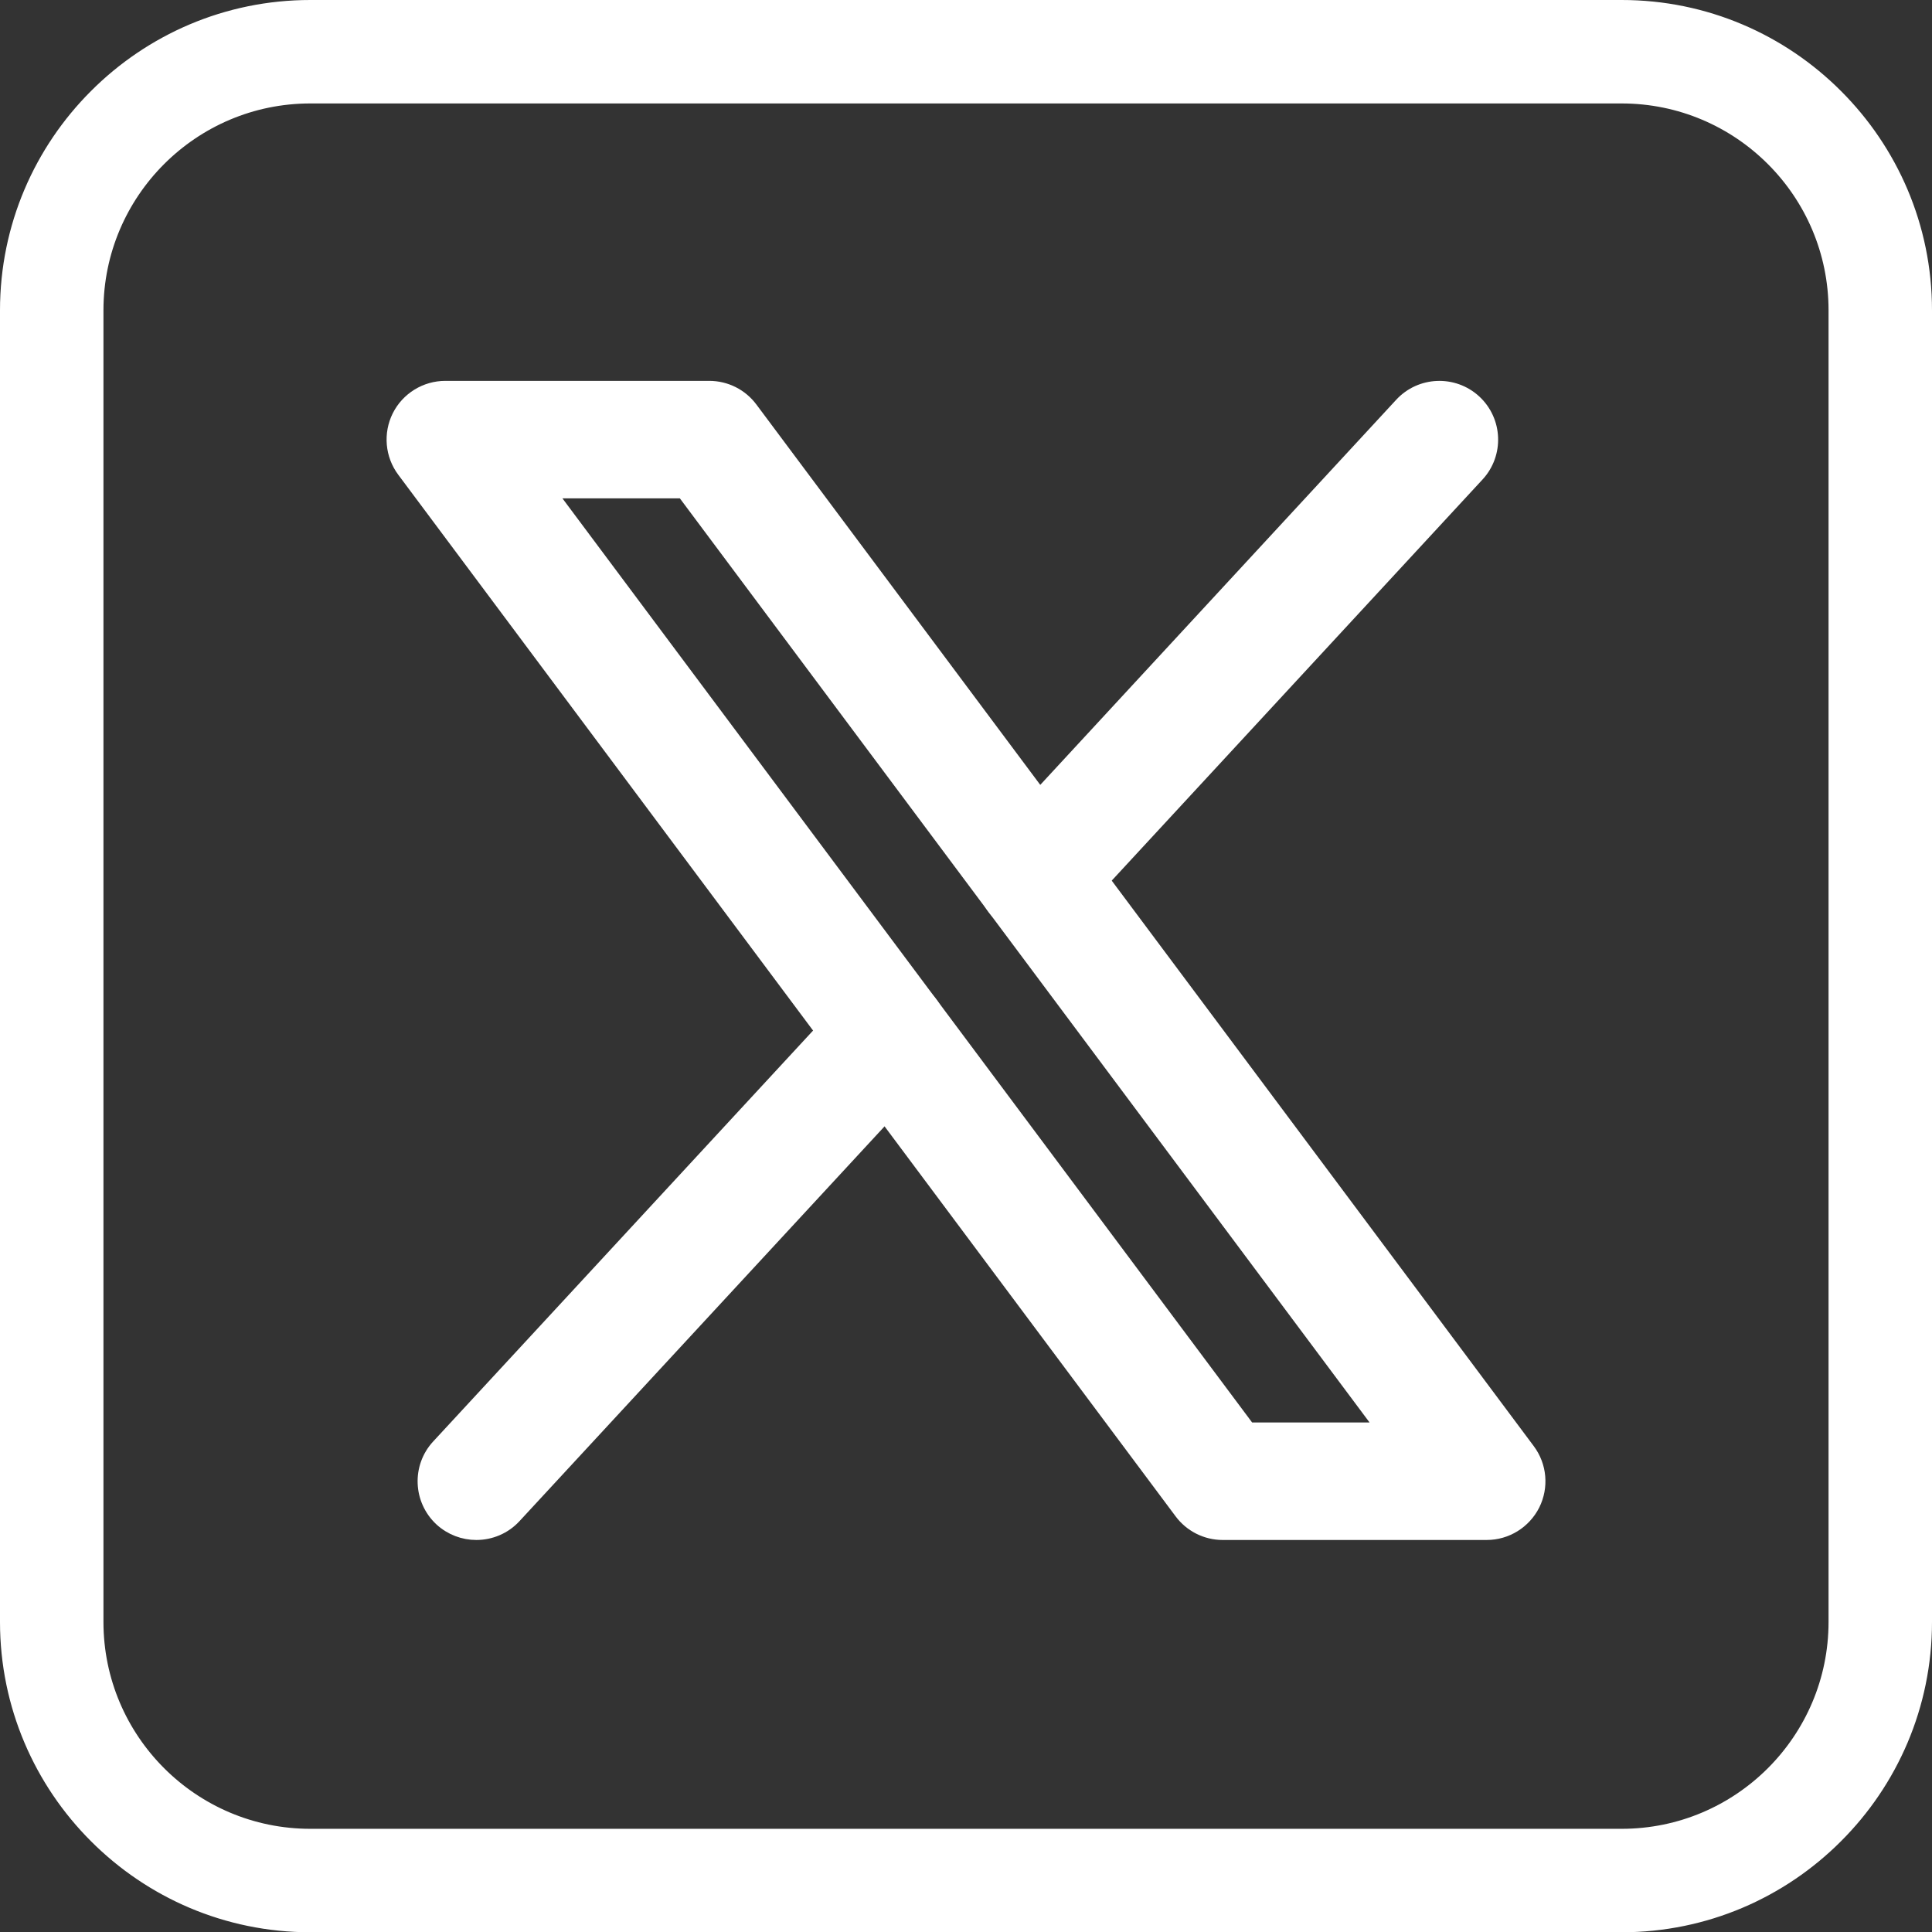 <?xml version="1.0" encoding="UTF-8"?>
<svg width="22px" height="22px" viewBox="0 0 22 22" version="1.1" xmlns="http://www.w3.org/2000/svg" xmlns:xlink="http://www.w3.org/1999/xlink">
    <rect x="0" y="0" width="22" height="22" fill="#333333" stroke="none"/>
    <title>X</title>
    <g id="Page-1" stroke="none" stroke-width="1" fill="none" fill-rule="evenodd">
        <g id="Desktop-–-En" transform="translate(-1353, -13)" fill="#FFFFFF" stroke="#FFFFFF" stroke-width="0.16">
            <g id="X" transform="translate(1353, 13)">
                <path d="M18.466,0.08 C19.419,0.08 20.282,0.467 20.907,1.093 C21.533,1.718 21.92,2.581 21.92,3.534 L21.92,18.469 C21.92,19.422 21.533,20.285 20.907,20.91 C20.282,21.536 19.419,21.923 18.466,21.923 L3.534,21.923 C2.581,21.923 1.718,21.536 1.093,20.91 C0.467,20.285 0.08,19.421 0.08,18.469 L0.08,3.534 C0.08,2.581 0.467,1.718 1.093,1.093 C1.718,0.467 2.581,0.08 3.534,0.08 L18.466,0.08 Z M18.466,1.098 L3.534,1.098 C2.862,1.098 2.253,1.371 1.812,1.812 C1.371,2.253 1.098,2.862 1.098,3.534 L1.098,18.469 C1.098,19.141 1.371,19.75 1.812,20.191 C2.253,20.632 2.862,20.905 3.534,20.905 L18.466,20.905 C19.138,20.905 19.747,20.632 20.188,20.191 C20.629,19.75 20.902,19.141 20.902,18.469 L20.902,3.534 C20.902,2.862 20.629,2.253 20.188,1.812 C19.747,1.371 19.138,1.098 18.466,1.098 Z" id="Fill-1"></path>
                <path d="M14.218,16.278 L15.755,16.278 L7.782,5.595 L6.245,5.595 L14.218,16.278 Z M16.929,17.456 L13.923,17.456 C13.737,17.456 13.562,17.368 13.451,17.219 L4.599,5.358 C4.466,5.18 4.445,4.941 4.544,4.742 C4.644,4.543 4.848,4.417 5.071,4.417 L8.077,4.417 C8.263,4.417 8.438,4.505 8.549,4.654 L17.401,16.515 C17.535,16.694 17.555,16.932 17.456,17.131 C17.355,17.33 17.152,17.456 16.929,17.456 L16.929,17.456 Z" id="Fill-4"></path>
                <path d="M5.424,17.456 C5.281,17.456 5.137,17.404 5.024,17.3 C4.786,17.079 4.771,16.706 4.992,16.468 L9.694,11.382 C9.915,11.143 10.288,11.129 10.527,11.349 C10.766,11.57 10.78,11.943 10.559,12.182 L5.857,17.267 C5.741,17.393 5.582,17.456 5.424,17.456" id="Fill-6"></path>
                <path d="M11.79,10.572 C11.647,10.572 11.504,10.52 11.391,10.415 C11.152,10.194 11.137,9.822 11.358,9.583 L15.958,4.606 C16.178,4.368 16.551,4.353 16.79,4.573 C17.029,4.794 17.044,5.167 16.823,5.406 L12.223,10.382 C12.107,10.508 11.949,10.572 11.79,10.572" id="Fill-8"></path>
            </g>
        </g>
    </g>
</svg>